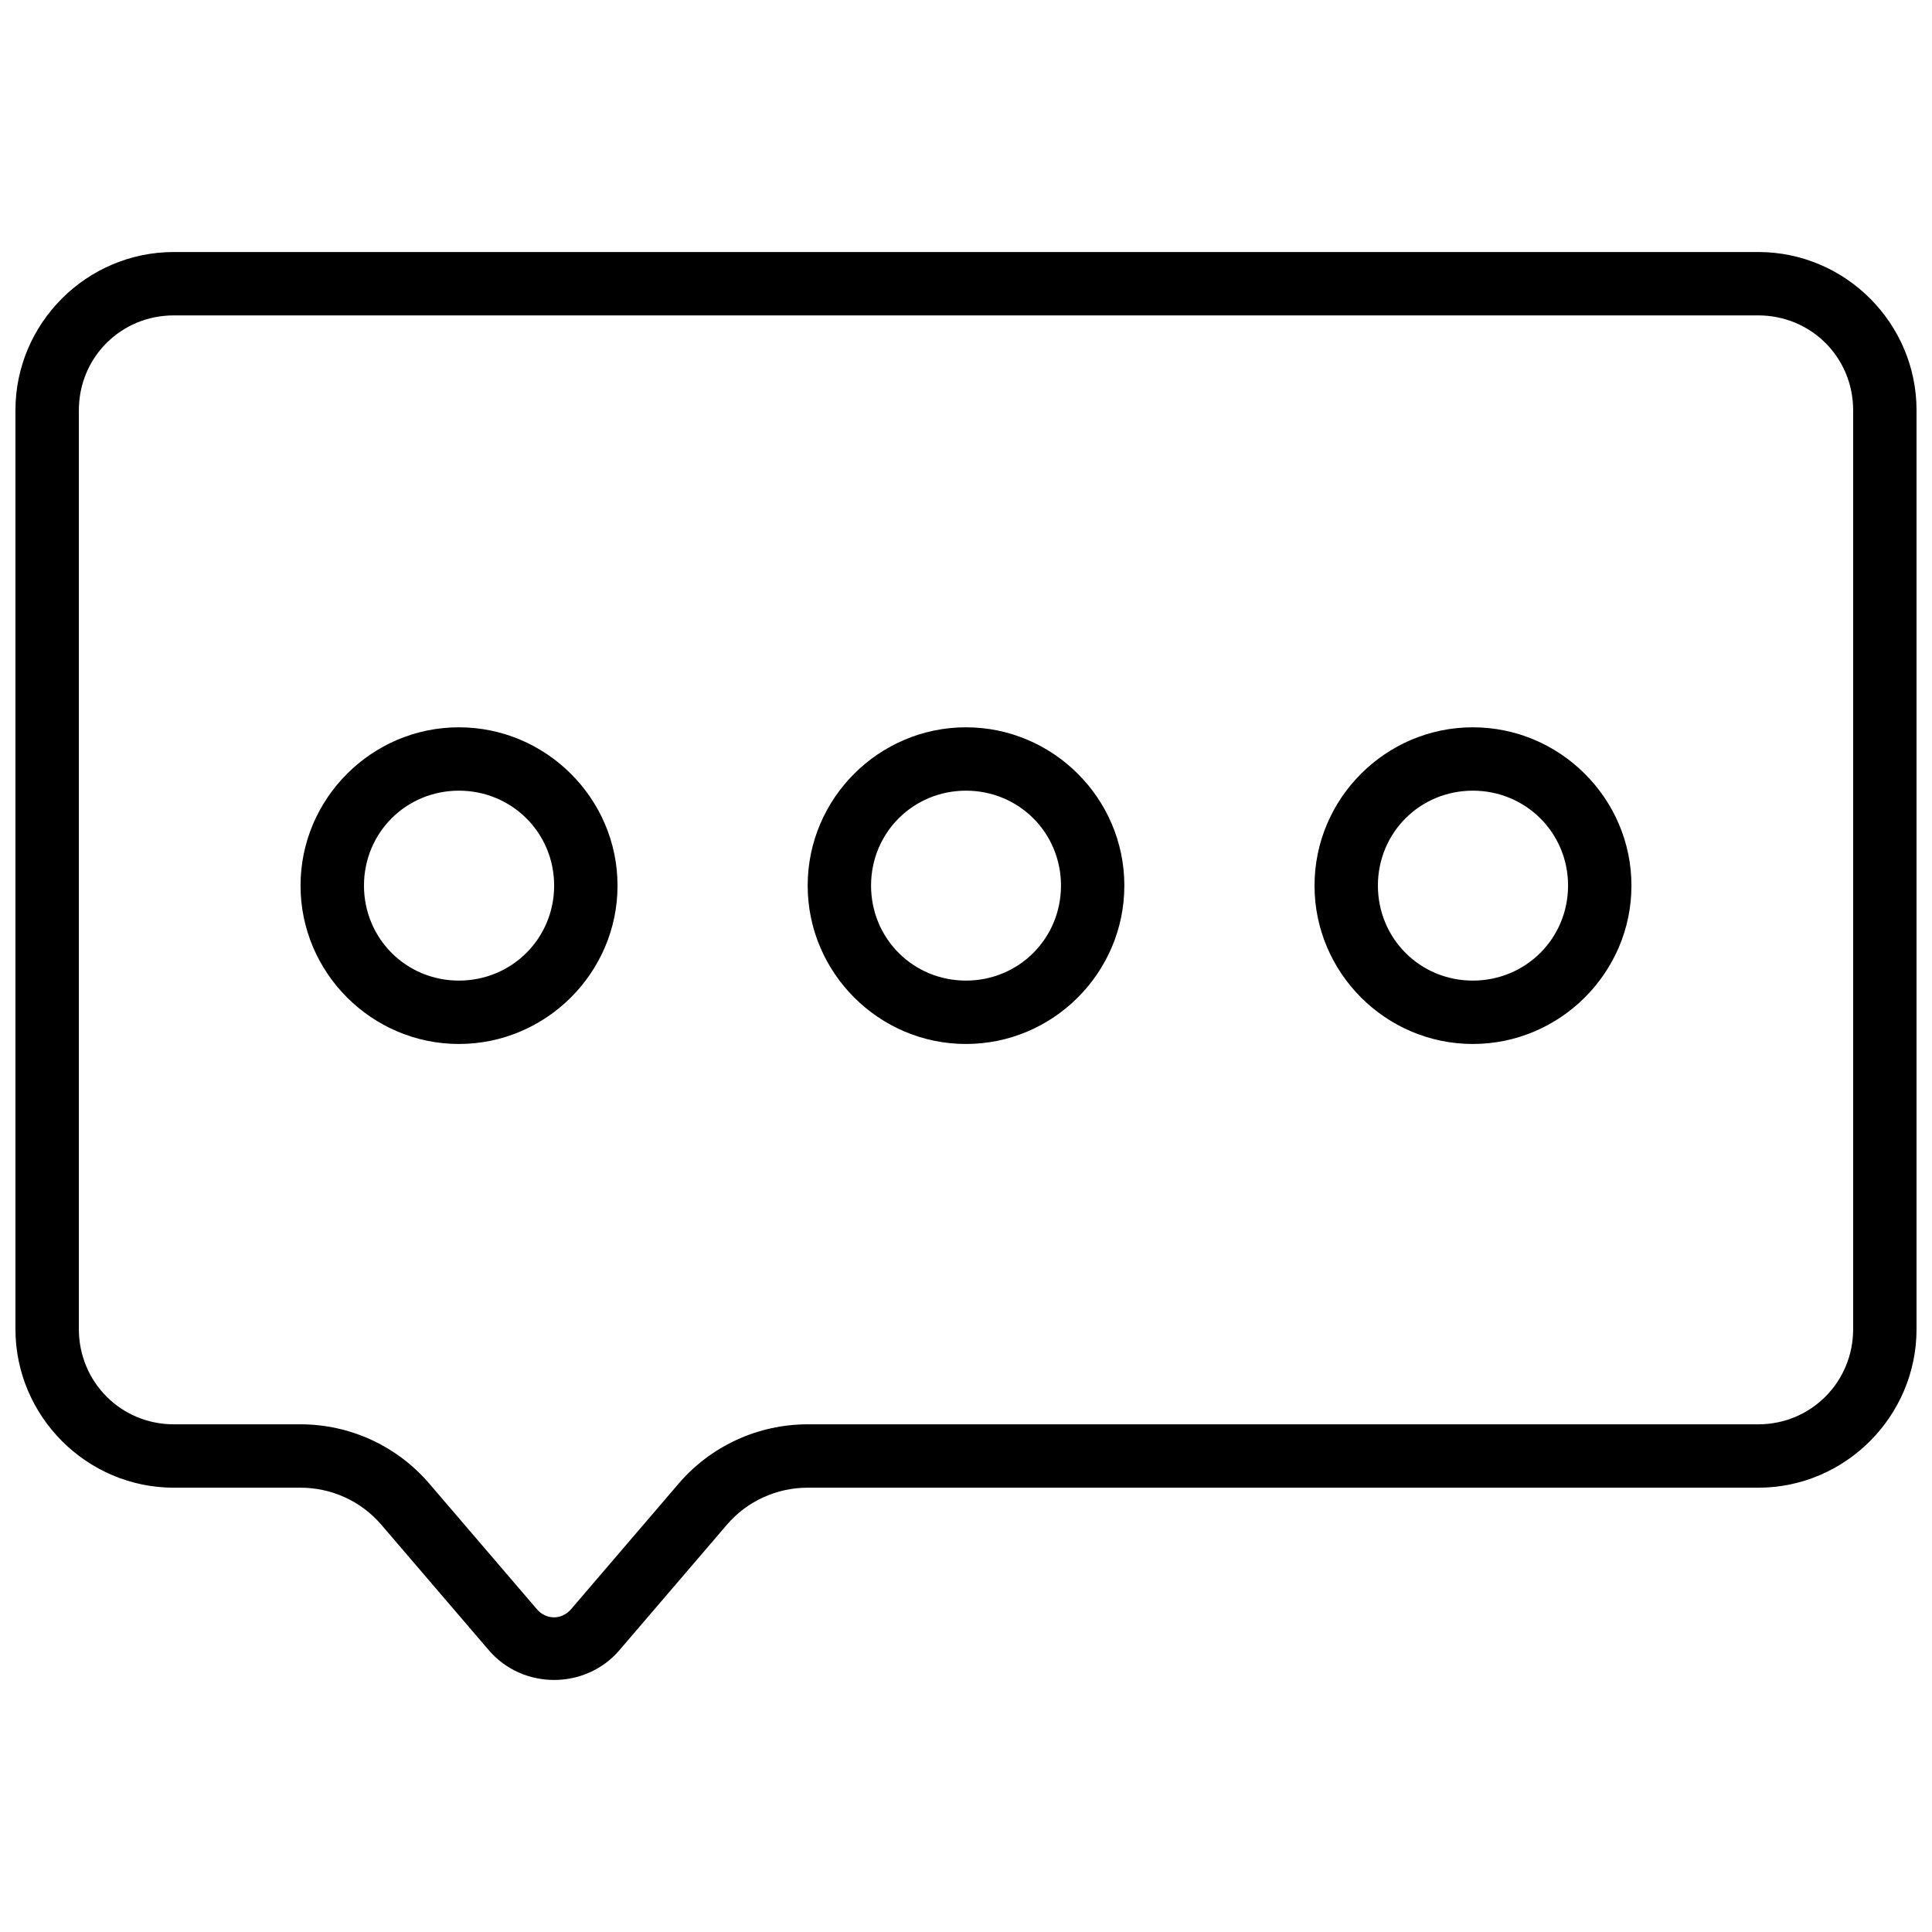<?xml version="1.0" encoding="UTF-8"?>
<!-- Uploaded to: SVG Find, www.svgrepo.com, Generator: SVG Find Mixer Tools -->
<svg width="800px" height="800px" version="1.1" viewBox="144 144 512 512" xmlns="http://www.w3.org/2000/svg">
 <defs>
  <clipPath id="a">
   <path d="m148.09 210h503.81v380h-503.81z"/>
  </clipPath>
 </defs>
 <g clip-path="url(#a)">
  <path d="m190.06 210.79c-23.09 0-41.969 18.863-41.969 41.949v243.48c0 23.086 18.879 42.035 41.969 42.035h33.586c8.215 0 16.039 3.555 21.387 9.789l28.52 33.293c8.992 10.492 25.594 10.492 34.586 0l28.52-33.293c5.344-6.234 13.172-9.789 21.387-9.789h251.91c23.086 0 41.949-18.949 41.949-42.035v-243.48c0-23.086-18.863-41.953-41.953-41.953zm0 16.793h419.89c14.012 0 25.156 11.145 25.156 25.156v243.48c0 14.012-11.145 25.238-25.156 25.238h-251.91c-13.105 0-25.633 5.727-34.16 15.68l-28.52 33.293c-2.496 2.91-6.606 2.91-9.102 0l-28.52-33.293c-8.531-9.949-20.992-15.68-34.098-15.68h-33.586c-14.012 0-25.156-11.227-25.156-25.238v-243.48c0-14.012 11.145-25.156 25.156-25.156zm75.555 109.16c-23.086 0-41.969 18.863-41.969 41.953 0 23.086 18.879 41.969 41.969 41.969 23.086 0 42.035-18.879 42.035-41.969 0-23.086-18.945-41.953-42.035-41.953zm134.38 0c-23.086 0-41.953 18.863-41.953 41.953 0 23.086 18.863 41.969 41.953 41.969 23.086 0 41.969-18.879 41.969-41.969 0-23.086-18.879-41.953-41.969-41.953zm134.32 0c-23.086 0-41.953 18.863-41.953 41.953 0 23.086 18.863 41.969 41.953 41.969 23.086 0 42.035-18.879 42.035-41.969 0-23.086-18.945-41.953-42.035-41.953zm-268.7 16.793c14.012 0 25.238 11.145 25.238 25.156 0 14.012-11.227 25.176-25.238 25.176-14.012 0-25.156-11.164-25.156-25.176 0-14.012 11.145-25.156 25.156-25.156zm134.38 0c14.012 0 25.176 11.145 25.176 25.156 0 14.012-11.164 25.176-25.176 25.176s-25.156-11.164-25.156-25.176c0-14.012 11.145-25.156 25.156-25.156zm134.32 0c14.012 0 25.238 11.145 25.238 25.156 0 14.012-11.227 25.176-25.238 25.176-14.012 0-25.156-11.164-25.156-25.176 0-14.012 11.145-25.156 25.156-25.156z"/>
 </g>
</svg>